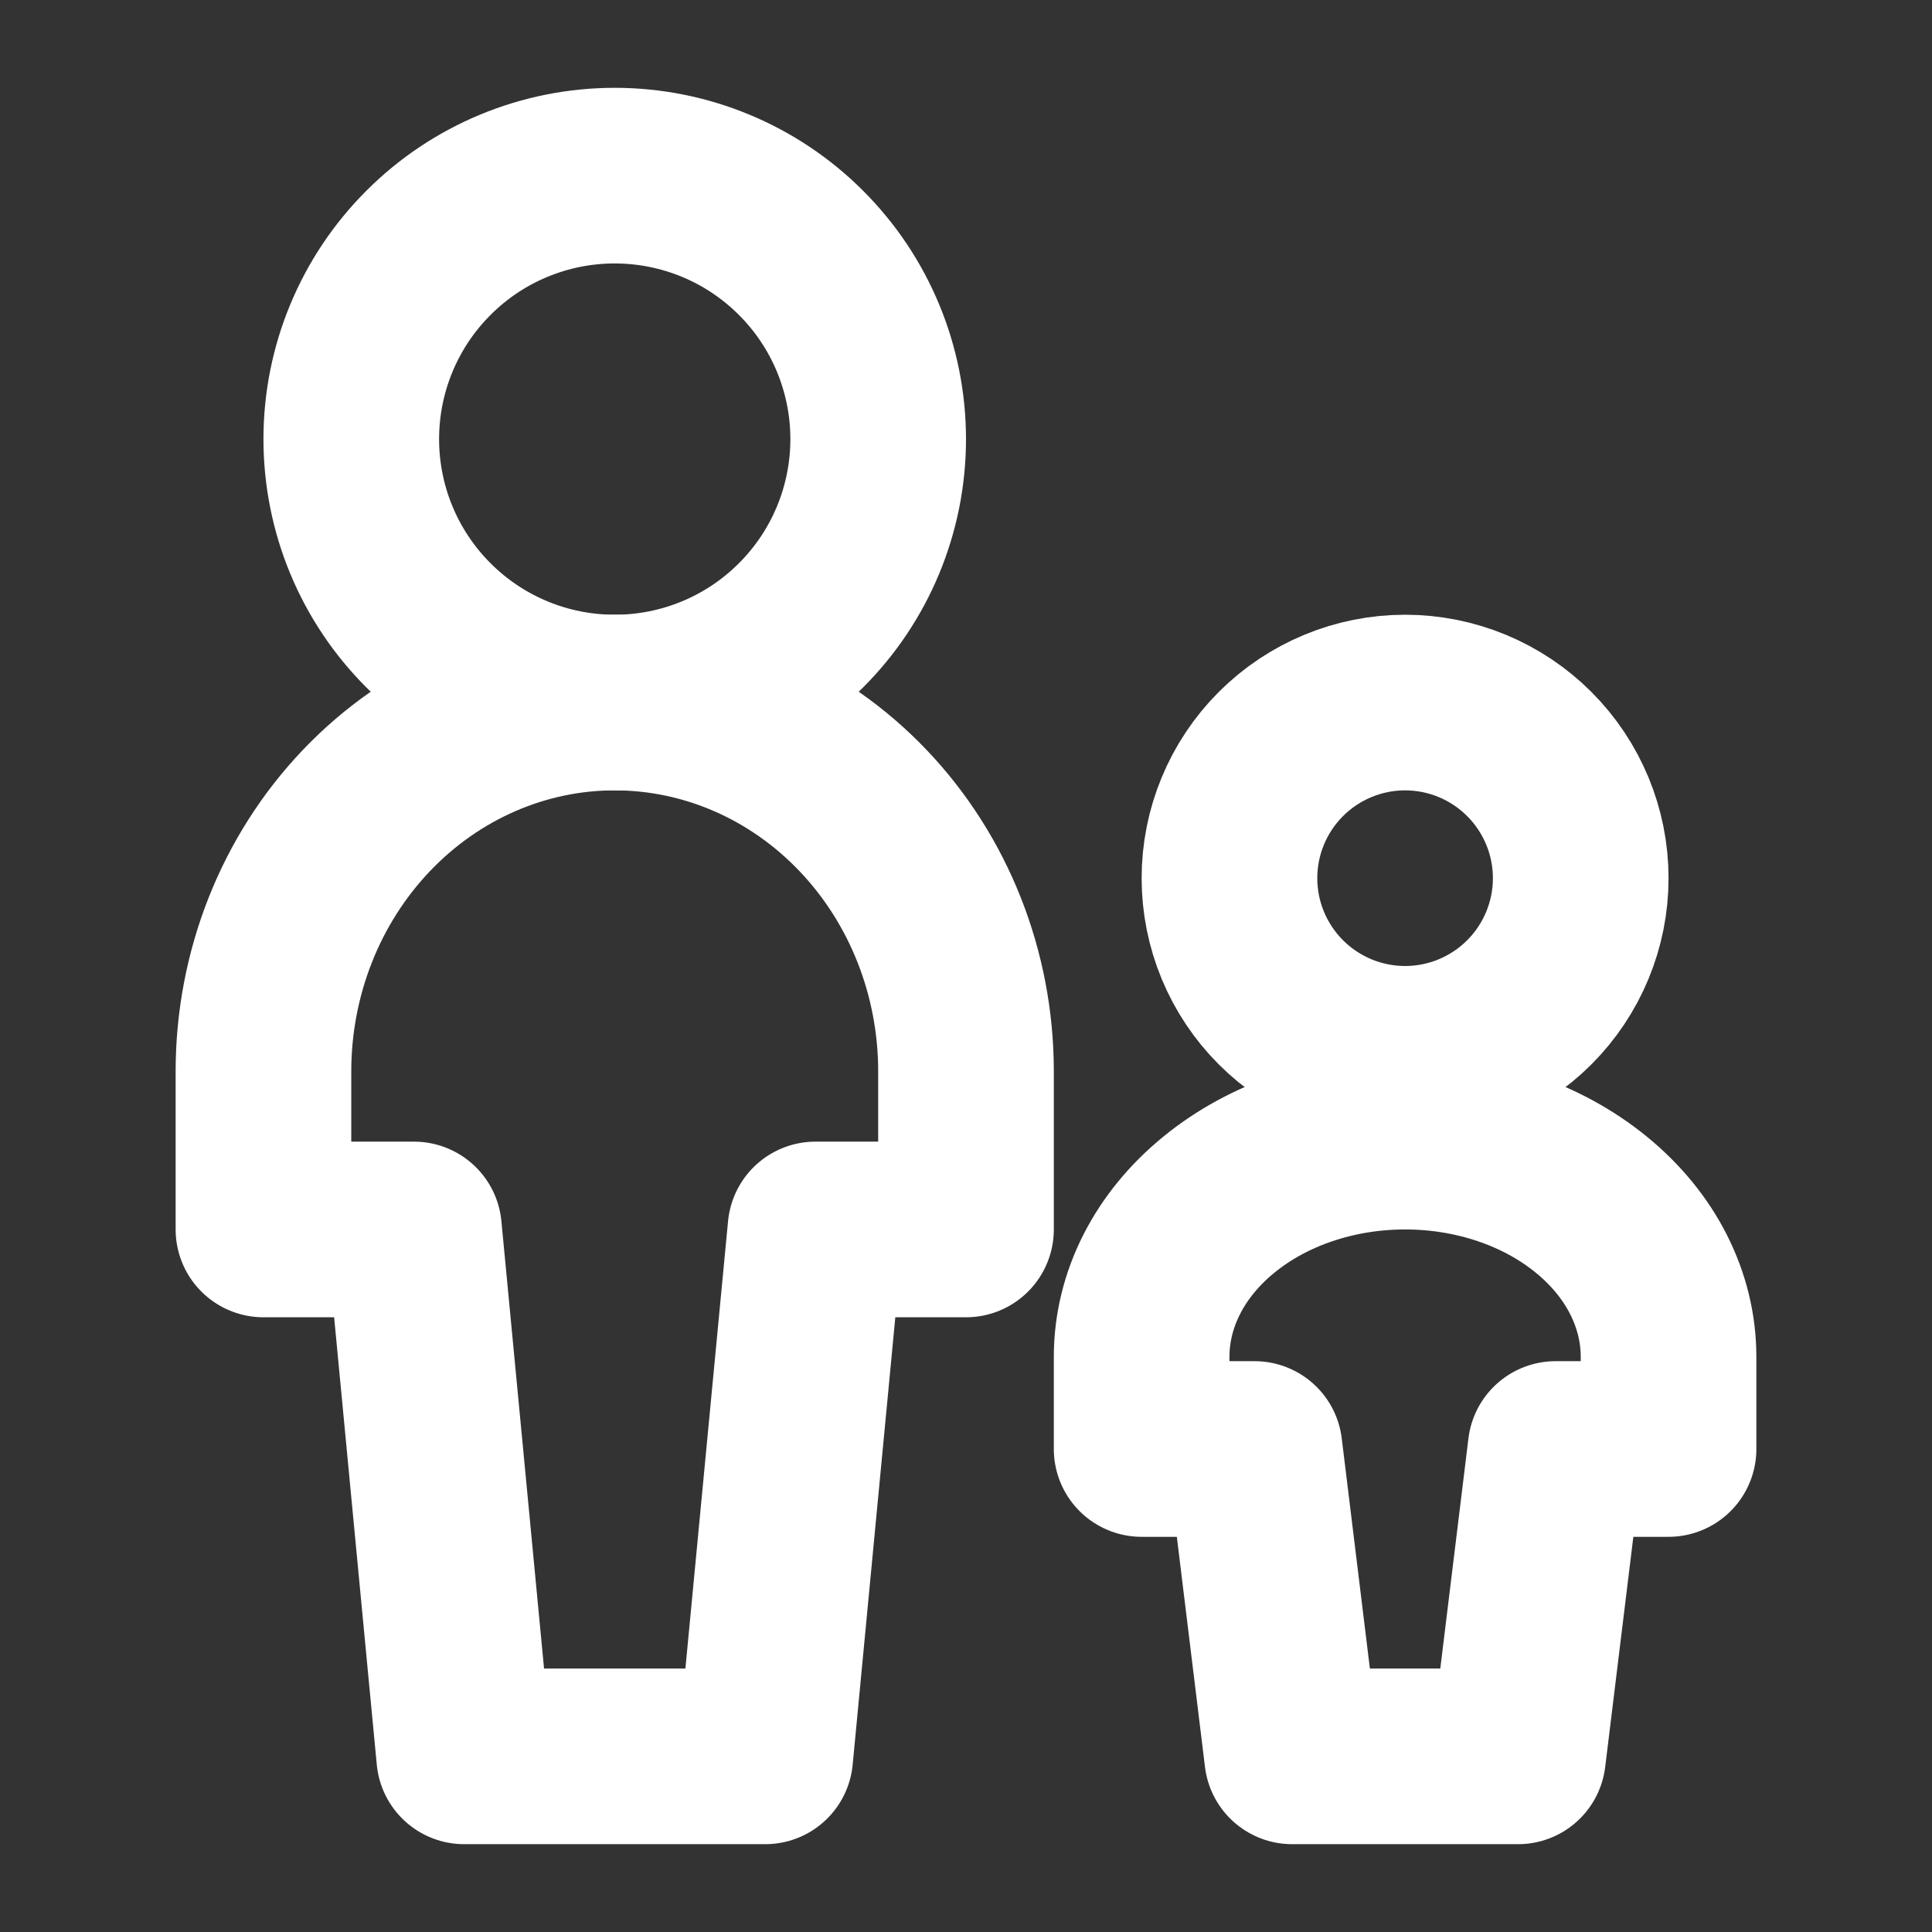 <?xml version="1.0" encoding="UTF-8"?> <svg xmlns="http://www.w3.org/2000/svg" width="22" height="22" viewBox="0 0 22 22" fill="none"><rect x="0" y="0" width="22" height="22" fill="#333333" stroke="none"/><g clip-path="url(#clip0_1152_26690)"><path d="M4 5C4 5.796 4.316 6.559 4.879 7.121C5.441 7.684 6.204 8 7 8C7.796 8 8.559 7.684 9.121 7.121C9.684 6.559 10 5.796 10 5C10 4.204 9.684 3.441 9.121 2.879C8.559 2.316 7.796 2 7 2C6.204 2 5.441 2.316 4.879 2.879C4.316 3.441 4 4.204 4 5Z" stroke="white" stroke-width="2" stroke-linecap="round" stroke-linejoin="round"></path><path d="M11 12.2C11 11.086 10.579 10.018 9.828 9.23C9.078 8.443 8.061 8 7 8C5.939 8 4.922 8.443 4.172 9.23C3.421 10.018 3 11.086 3 12.2V14H4.714L5.286 20H8.714L9.286 14H11V12.2Z" stroke="white" stroke-width="2" stroke-linecap="round" stroke-linejoin="round"></path><path d="M19 15.45C19 14.8 18.684 14.177 18.121 13.718C17.559 13.258 16.796 13 16 13C15.204 13 14.441 13.258 13.879 13.718C13.316 14.177 13 14.8 13 15.45V16.5H14.286L14.714 20H17.286L17.714 16.5H19V15.45Z" stroke="white" stroke-width="2" stroke-linecap="round" stroke-linejoin="round"></path><path d="M14 10C14 10.53 14.211 11.039 14.586 11.414C14.961 11.789 15.47 12 16 12C16.53 12 17.039 11.789 17.414 11.414C17.789 11.039 18 10.53 18 10C18 9.47 17.789 8.961 17.414 8.586C17.039 8.211 16.53 8 16 8C15.47 8 14.961 8.211 14.586 8.586C14.211 8.961 14 9.47 14 10Z" stroke="white" stroke-width="2" stroke-linecap="round" stroke-linejoin="round"></path></g><defs><clipPath id="clip0_1152_26690"><rect width="18" height="20" fill="white" transform="translate(2 1)"></rect></clipPath></defs></svg> 